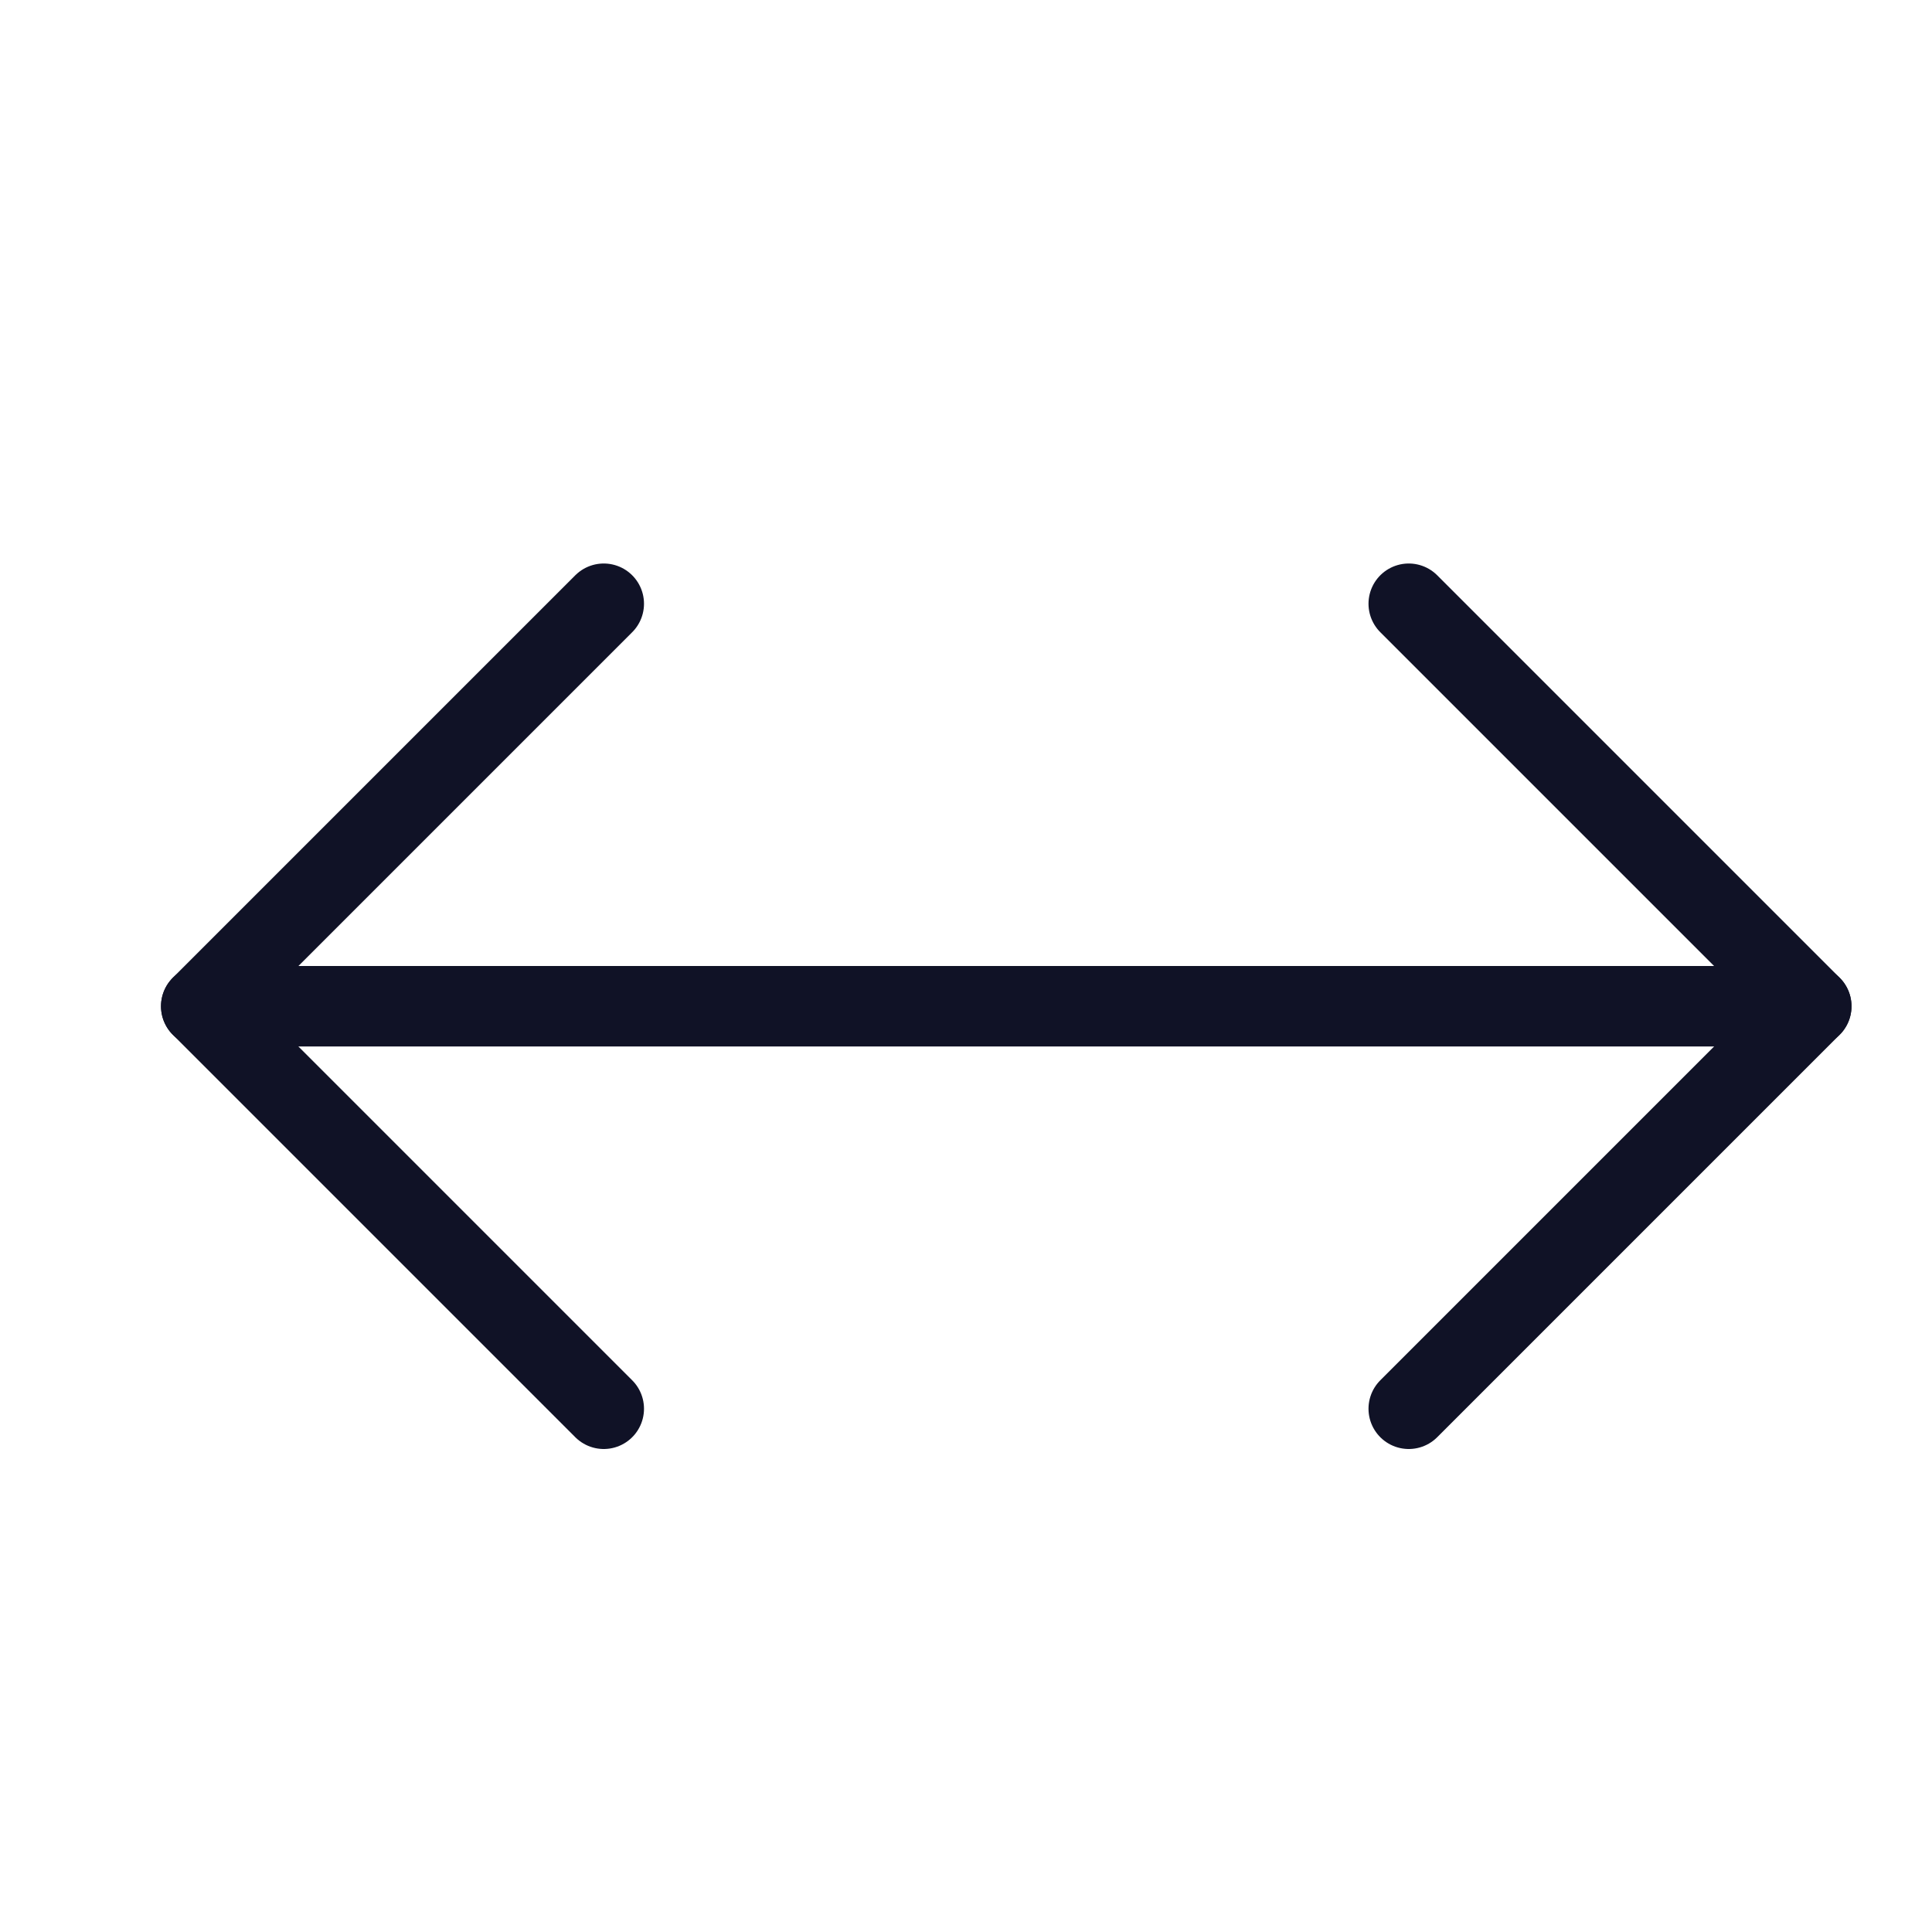 <svg xmlns="http://www.w3.org/2000/svg" viewBox="0 0 24 24" width="24" height="24"><title>enlarge horizontal</title><g class="nc-icon-wrapper" stroke-linecap="round" stroke-linejoin="round" stroke-width="1" transform="translate(0.5 0.5)" fill="#101226" stroke="#101226"><line data-cap="butt" data-color="color-2" fill="none" stroke-miterlimit="10" x1="2" y1="12" x2="22" y2="12"/> <polyline fill="none" stroke="#101226" stroke-miterlimit="10" points="17,7 22,12 17,17 "/> <polyline fill="none" stroke="#101226" stroke-miterlimit="10" points="7,17 2,12 7,7 "/></g></svg>